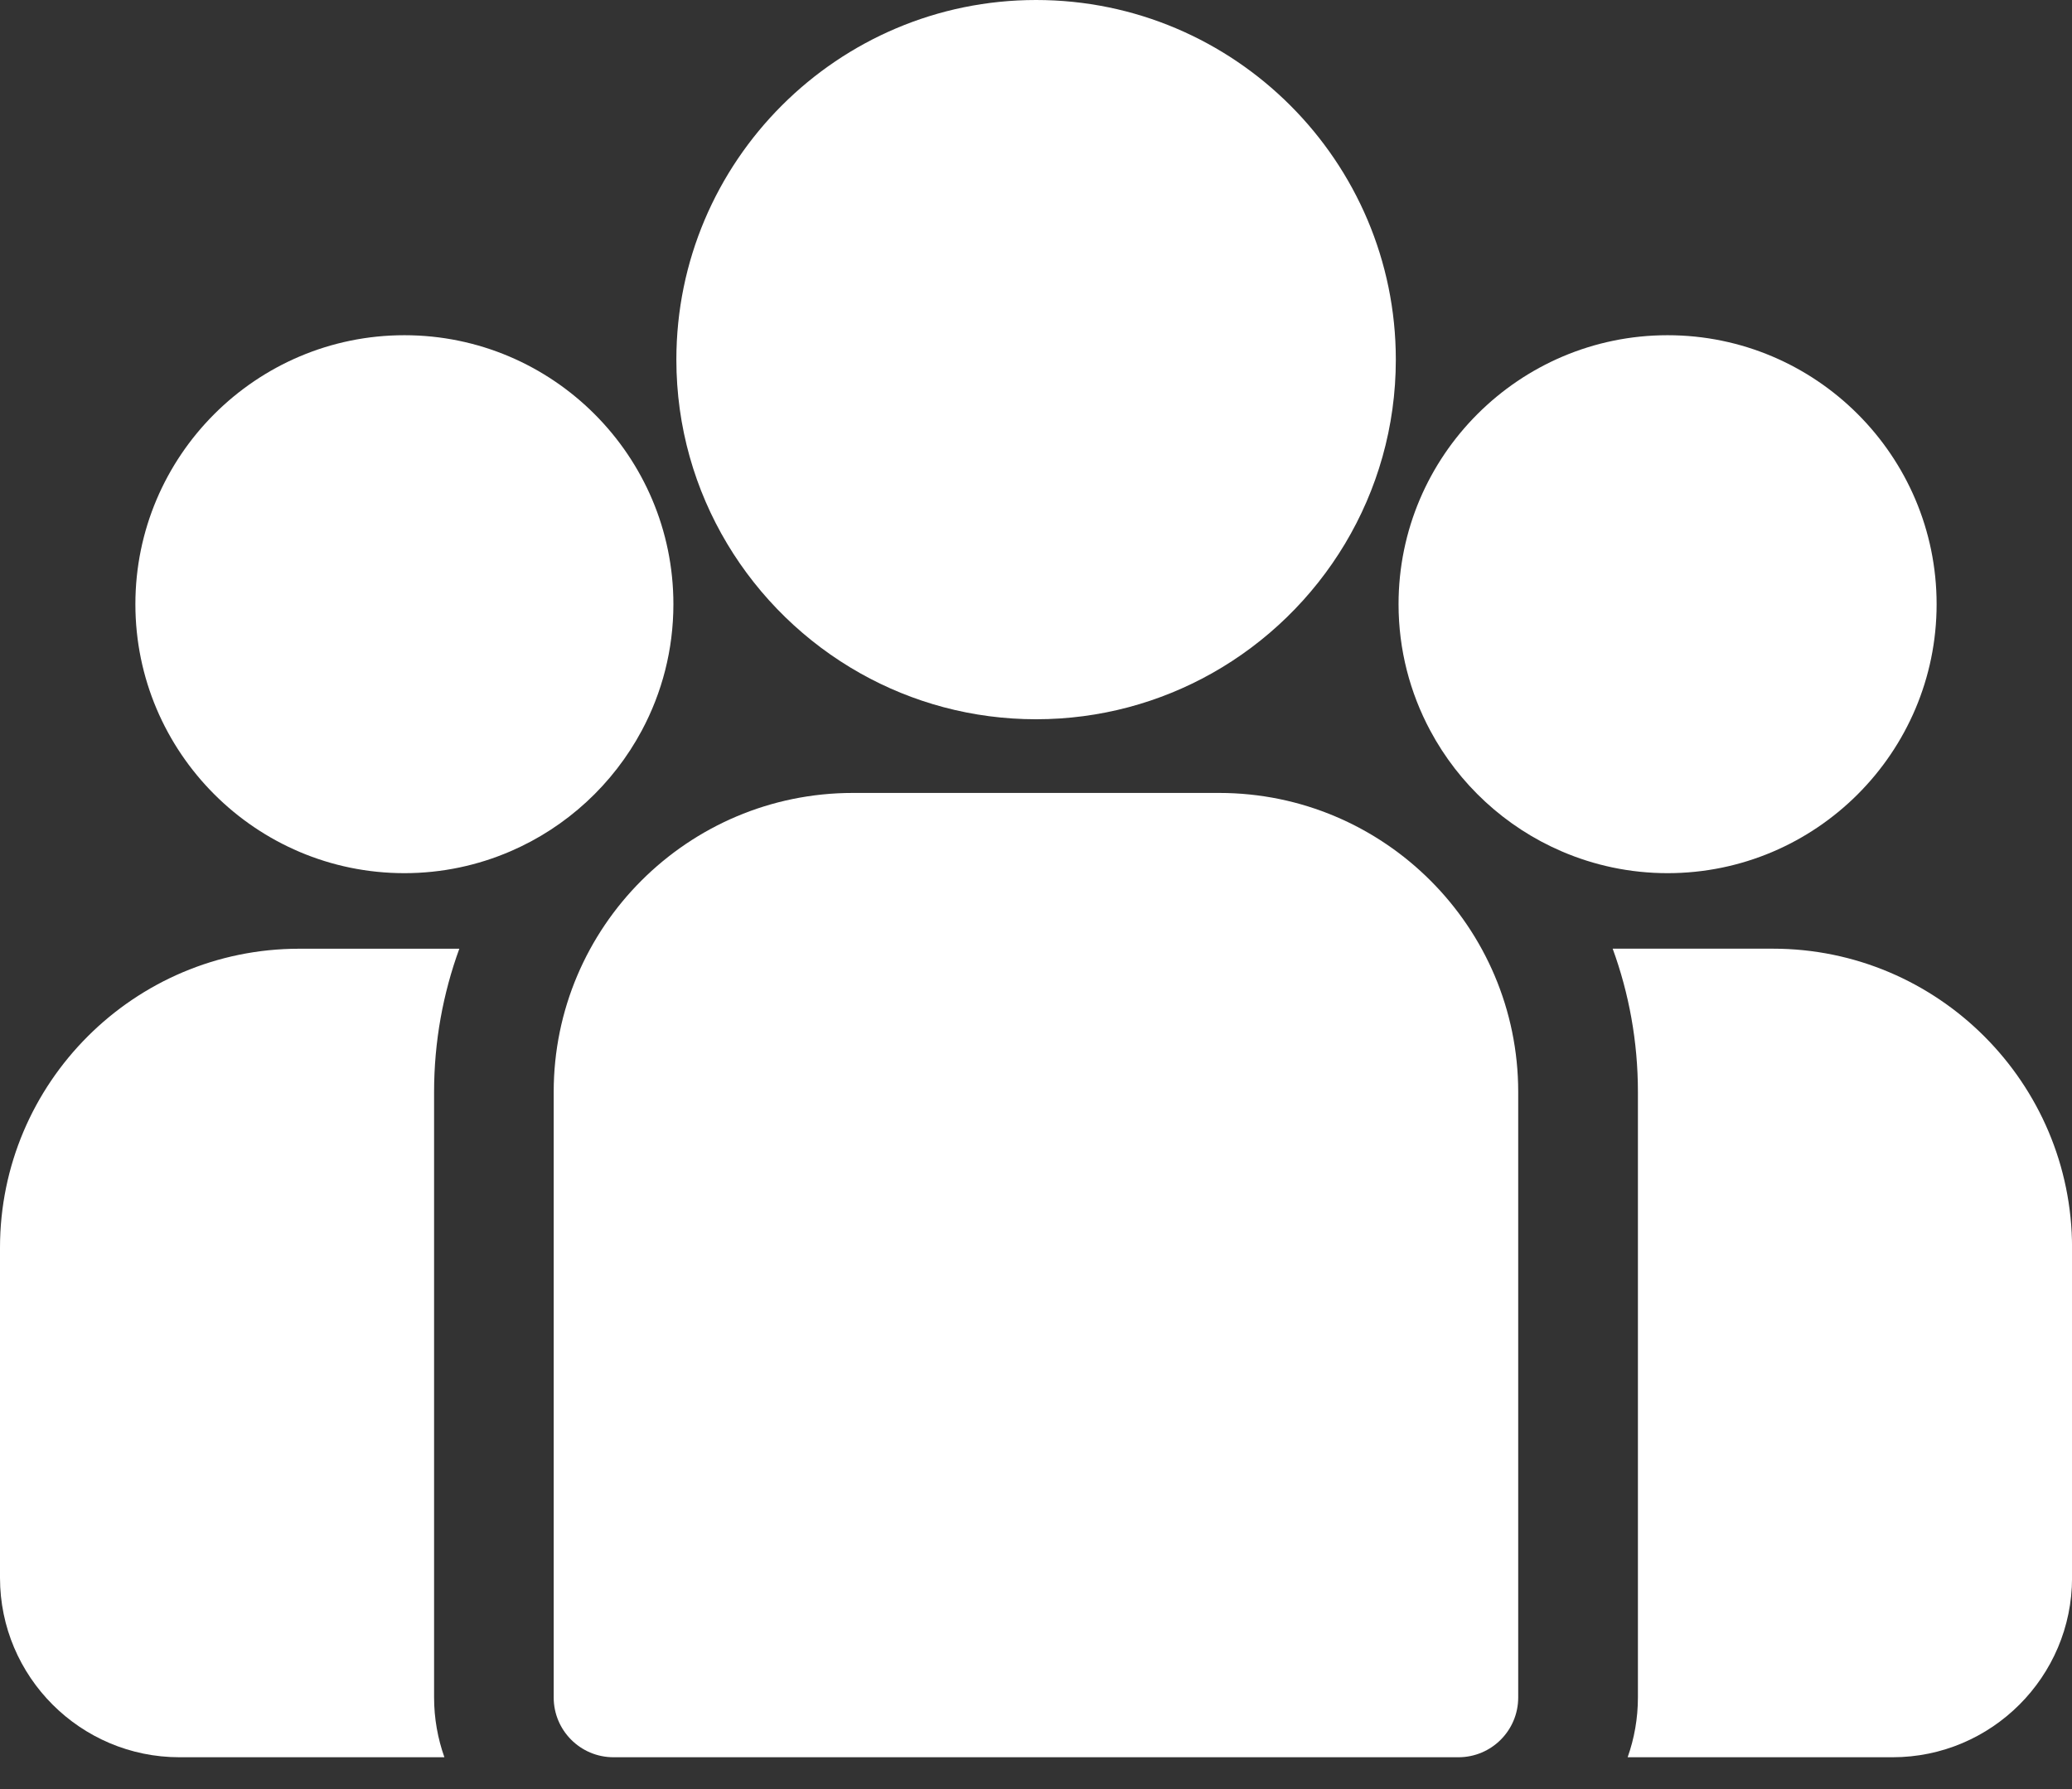 <svg preserveAspectRatio="none" width="100%" height="100%" overflow="visible" style="display: block;" viewBox="0 0 44 38" fill="none" xmlns="http://www.w3.org/2000/svg">
<rect x="0" y="0" width="44" height="38" fill="#333333" stroke="none"/>
<g id="Vector">
<path d="M37.649 20.15H34.246C34.593 21.1 34.782 22.125 34.782 23.193V36.053C34.782 36.499 34.705 36.926 34.564 37.324H40.19C42.291 37.324 44.001 35.614 44.001 33.513V26.502C44.001 23 41.151 20.15 37.649 20.15Z" fill="white"/>
<path d="M9.218 23.193C9.218 22.125 9.408 21.1 9.754 20.151H6.352C2.849 20.151 0 23 0 26.502V33.513C0 35.615 1.71 37.324 3.811 37.324H9.437C9.296 36.926 9.218 36.499 9.218 36.054V23.193Z" fill="white"/>
<path d="M25.889 16.842H18.11C14.607 16.842 11.758 19.691 11.758 23.194V36.054C11.758 36.755 12.326 37.324 13.028 37.324H30.97C31.672 37.324 32.24 36.756 32.24 36.054V23.194C32.24 19.691 29.391 16.842 25.889 16.842Z" fill="white"/>
<path d="M22.002 0C17.79 0 14.363 3.427 14.363 7.639C14.363 10.496 15.94 12.991 18.269 14.301C19.373 14.922 20.647 15.277 22.002 15.277C23.357 15.277 24.63 14.922 25.735 14.301C28.064 12.991 29.641 10.496 29.641 7.639C29.641 3.427 26.214 0 22.002 0Z" fill="white"/>
<path d="M8.588 7.12C5.438 7.12 2.875 9.683 2.875 12.833C2.875 15.983 5.438 18.546 8.588 18.546C9.387 18.546 10.148 18.38 10.839 18.082C12.034 17.568 13.019 16.657 13.629 15.516C14.057 14.716 14.3 13.802 14.3 12.833C14.3 9.683 11.738 7.12 8.588 7.12Z" fill="white"/>
<path d="M35.412 7.12C32.262 7.12 29.699 9.683 29.699 12.833C29.699 13.802 29.943 14.716 30.371 15.516C30.98 16.657 31.966 17.568 33.161 18.082C33.852 18.38 34.613 18.546 35.412 18.546C38.562 18.546 41.125 15.983 41.125 12.833C41.125 9.683 38.562 7.12 35.412 7.12Z" fill="white"/>
</g>
</svg>
